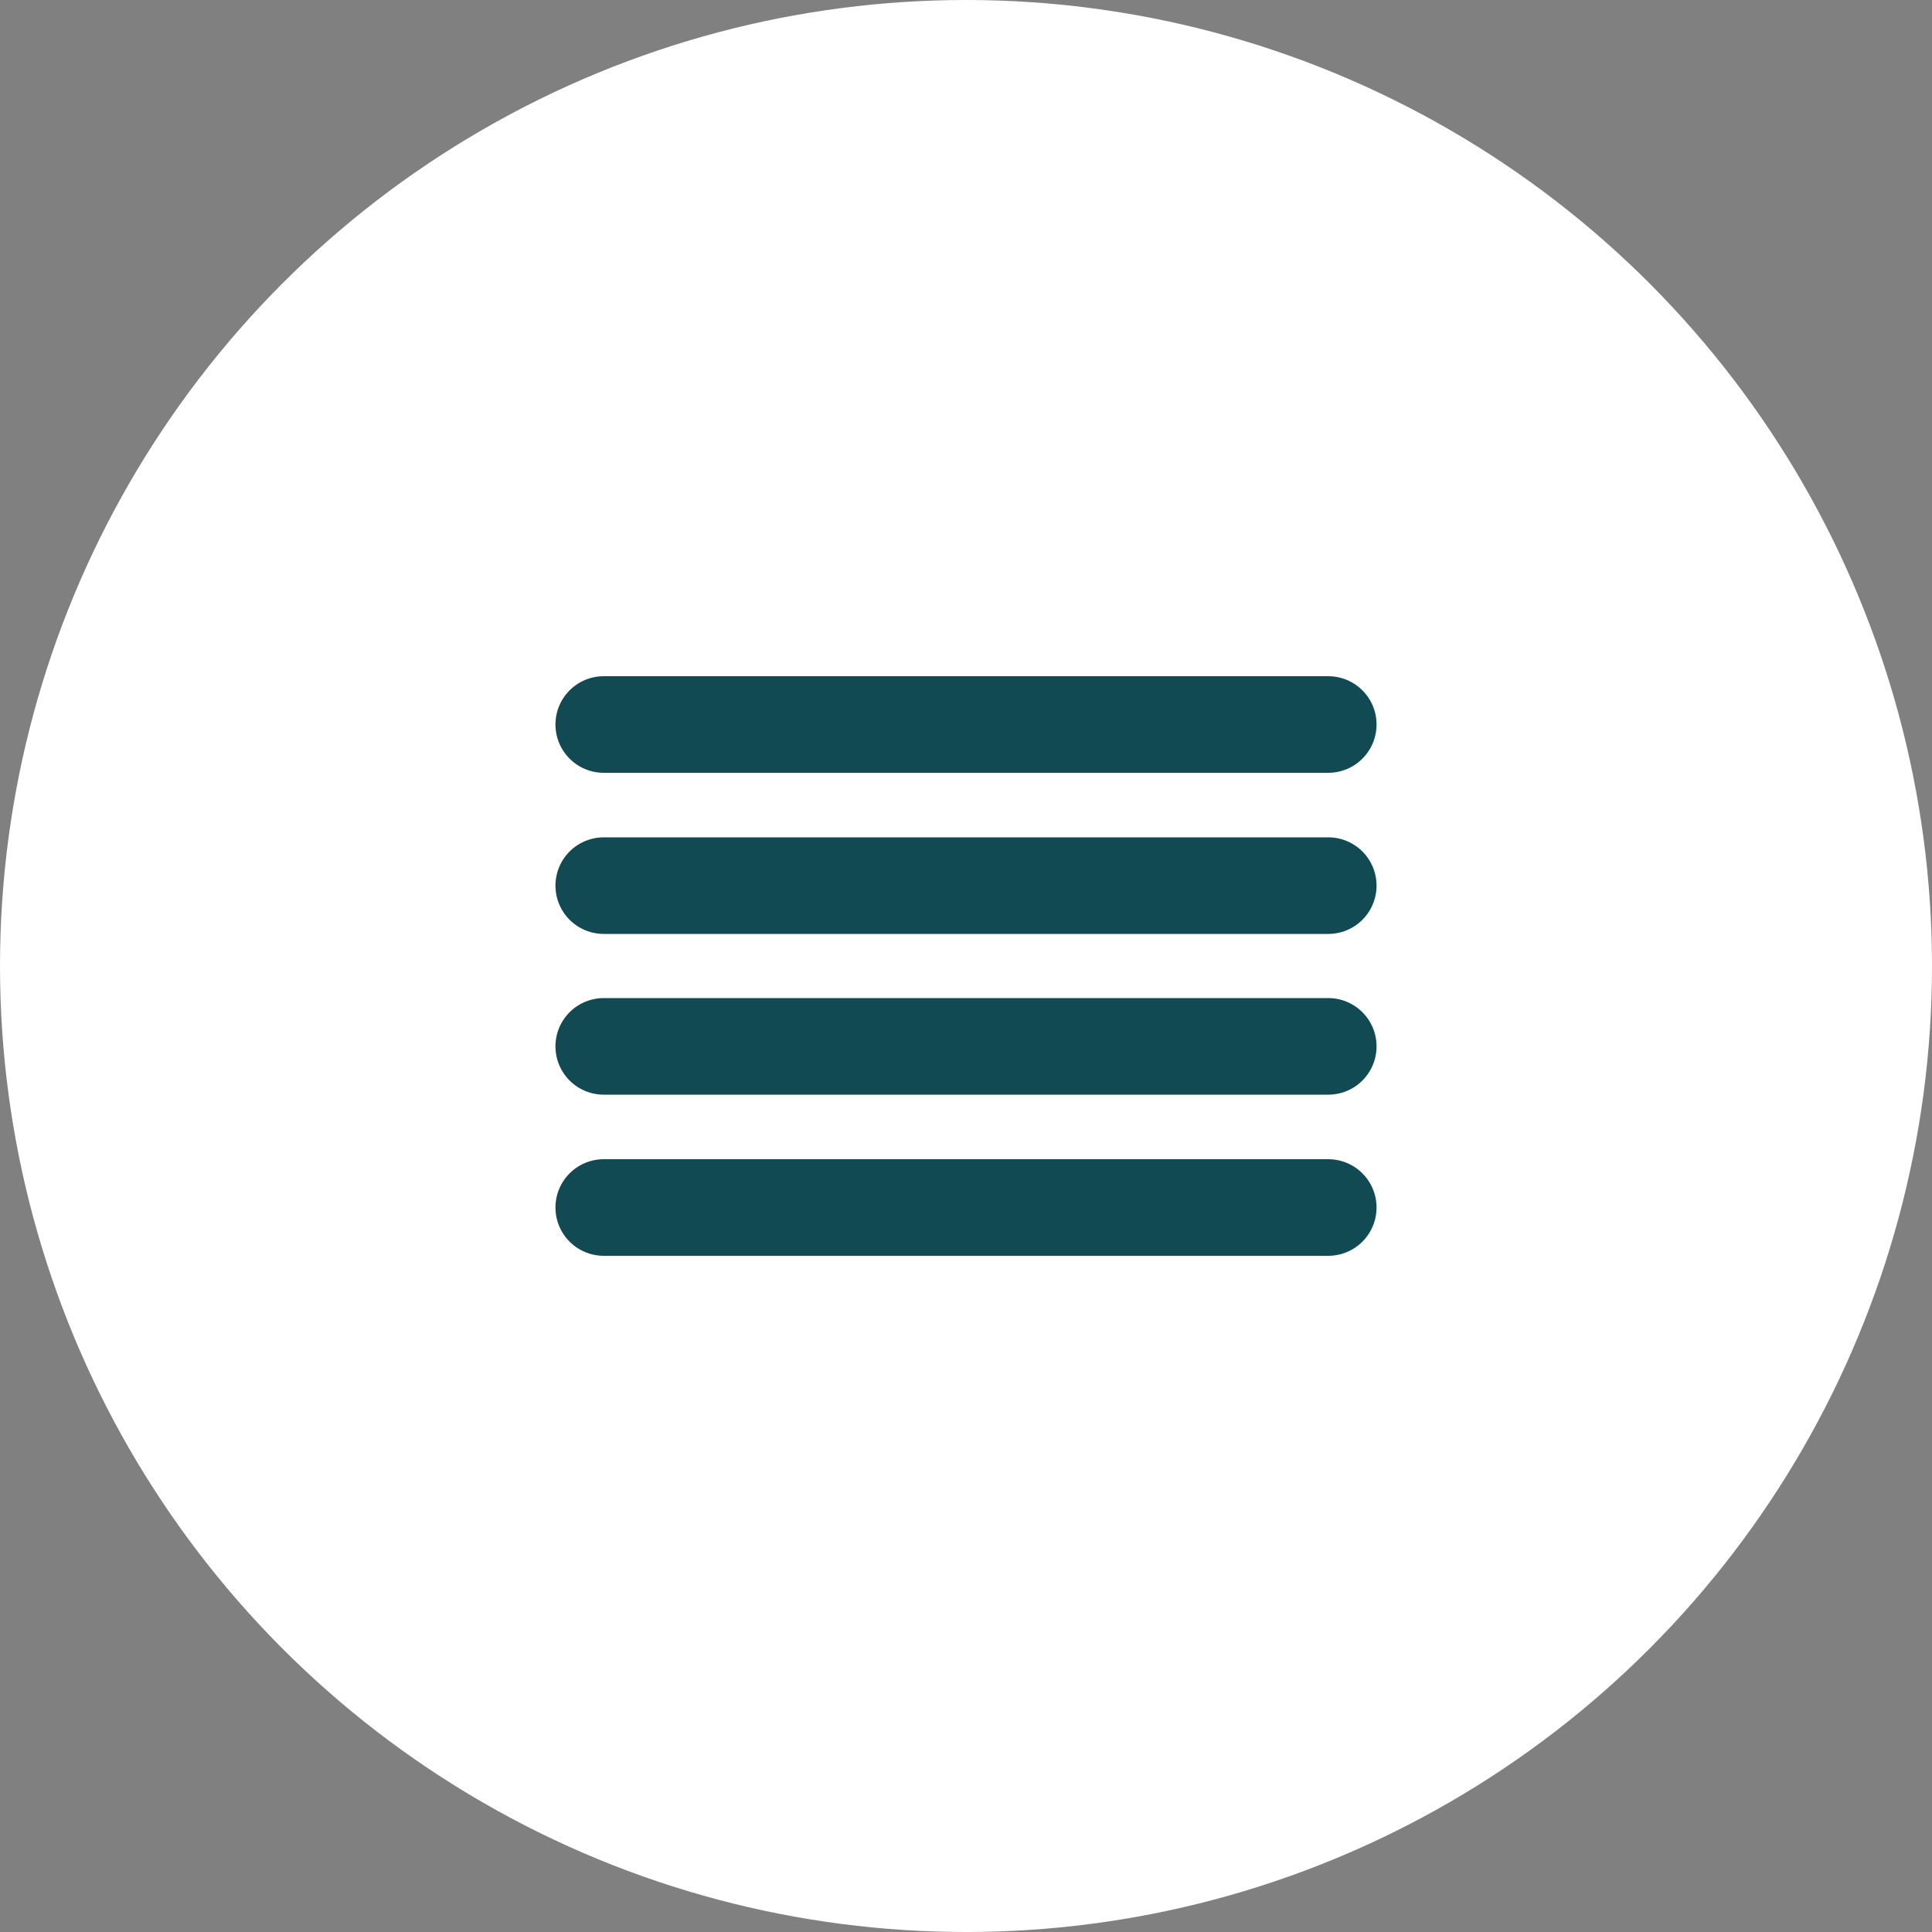 <?xml version="1.0" encoding="UTF-8"?> <svg xmlns="http://www.w3.org/2000/svg" width="40" height="40" viewBox="0 0 40 40" fill="none"><rect x="0" y="0" width="40" height="40" fill="#808080" stroke="none"/><circle cx="20" cy="20" r="20" fill="white"></circle><path d="M27.5 18.336H12.5" stroke="#124A54" stroke-width="2" stroke-linecap="round" stroke-linejoin="round"></path><path d="M27.5 15H12.5" stroke="#124A54" stroke-width="2" stroke-linecap="round" stroke-linejoin="round"></path><path d="M27.5 21.664H12.5" stroke="#124A54" stroke-width="2" stroke-linecap="round" stroke-linejoin="round"></path><path d="M27.5 25H12.5" stroke="#124A54" stroke-width="2" stroke-linecap="round" stroke-linejoin="round"></path></svg> 